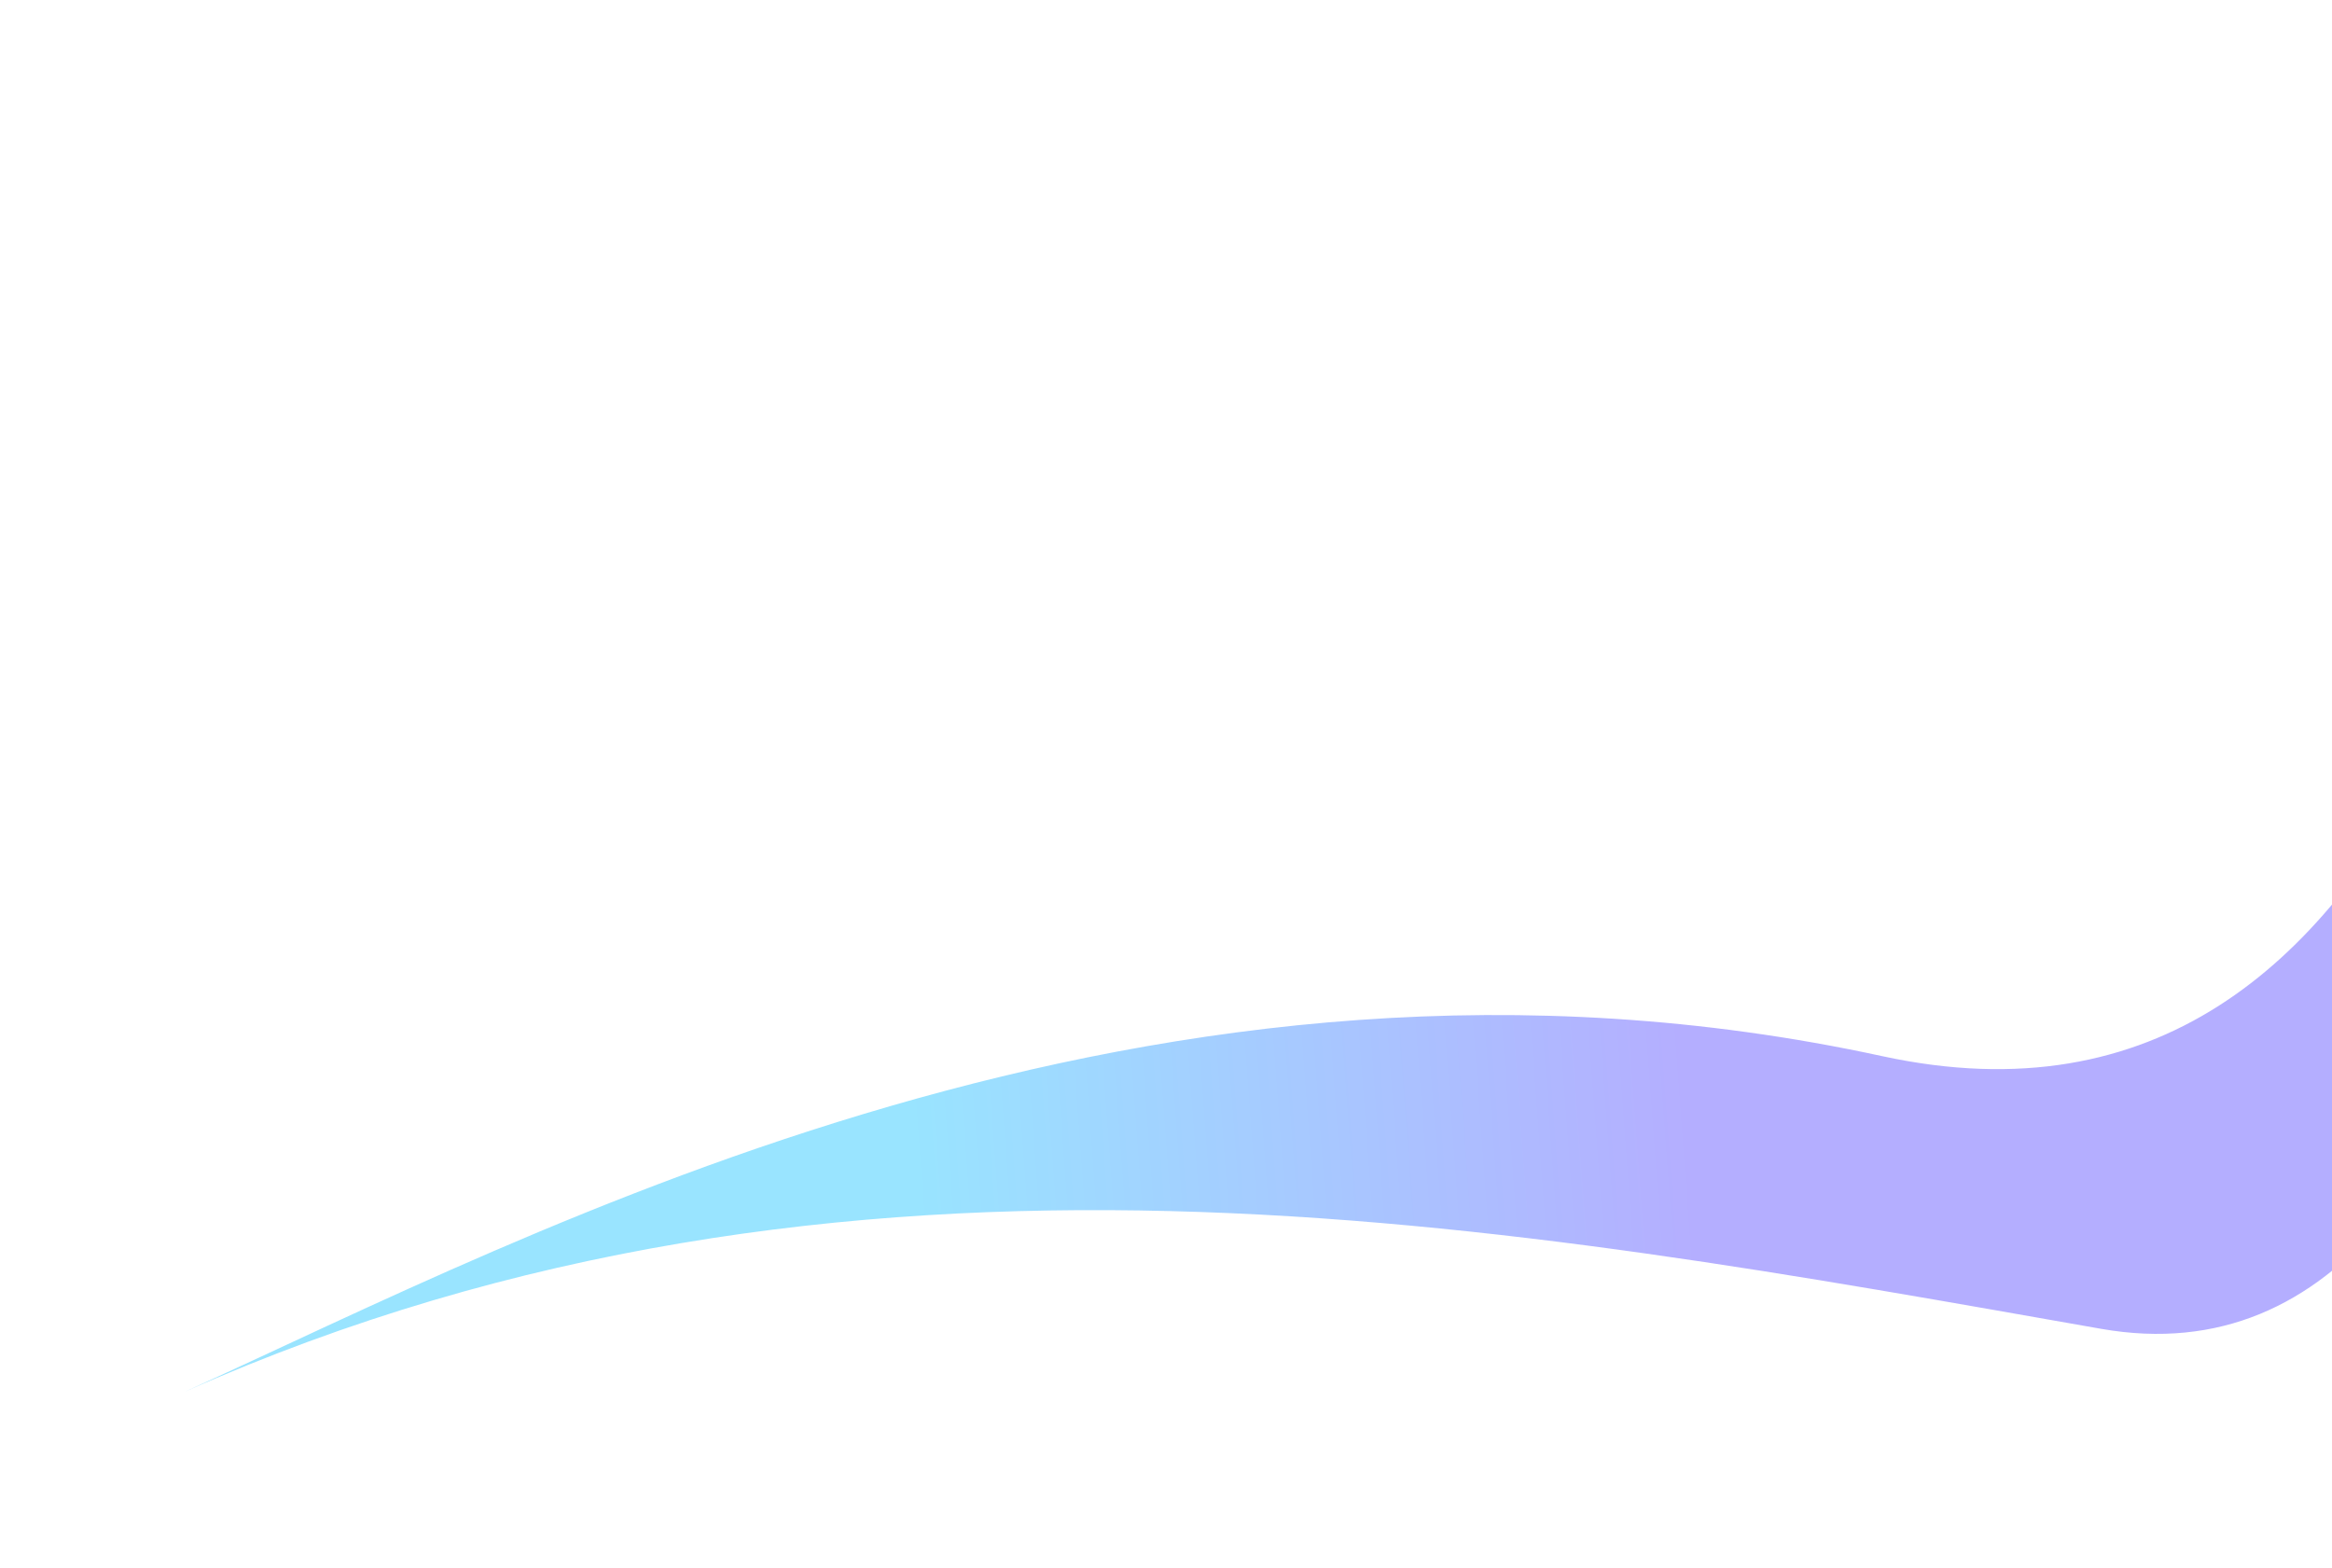<svg xmlns="http://www.w3.org/2000/svg" width="1389" height="934" viewBox="0 0 1389 934" fill="none"><g opacity="0.4" filter="url(#filter0_f_70_669)"><path d="M1251.46 791.5C1534.41 841.207 1561.88 261.371 1560.71 100C1512.77 261.719 1449.08 700.254 1121.06 629.077C688.032 535.115 316.775 735.448 109.848 829.071C106.565 830.53 103.283 832.006 100 833.5C103.24 832.052 106.523 830.575 109.848 829.071C504.677 653.601 900.696 729.879 1251.46 791.5Z" fill="url(#paint0_linear_70_669)"></path></g><defs><filter id="filter0_f_70_669" x="3.05176e-05" y="0" width="1660.75" height="933.5" filterUnits="userSpaceOnUse" color-interpolation-filters="sRGB"><feGaussianBlur stdDeviation="50"></feGaussianBlur></filter><linearGradient id="paint0_linear_70_669" x1="999.663" y1="620.148" x2="543.87" y2="653.817" gradientUnits="userSpaceOnUse"><stop stop-color="#4435FF"></stop><stop offset="1" stop-color="#00BBFF"></stop></linearGradient></defs></svg>